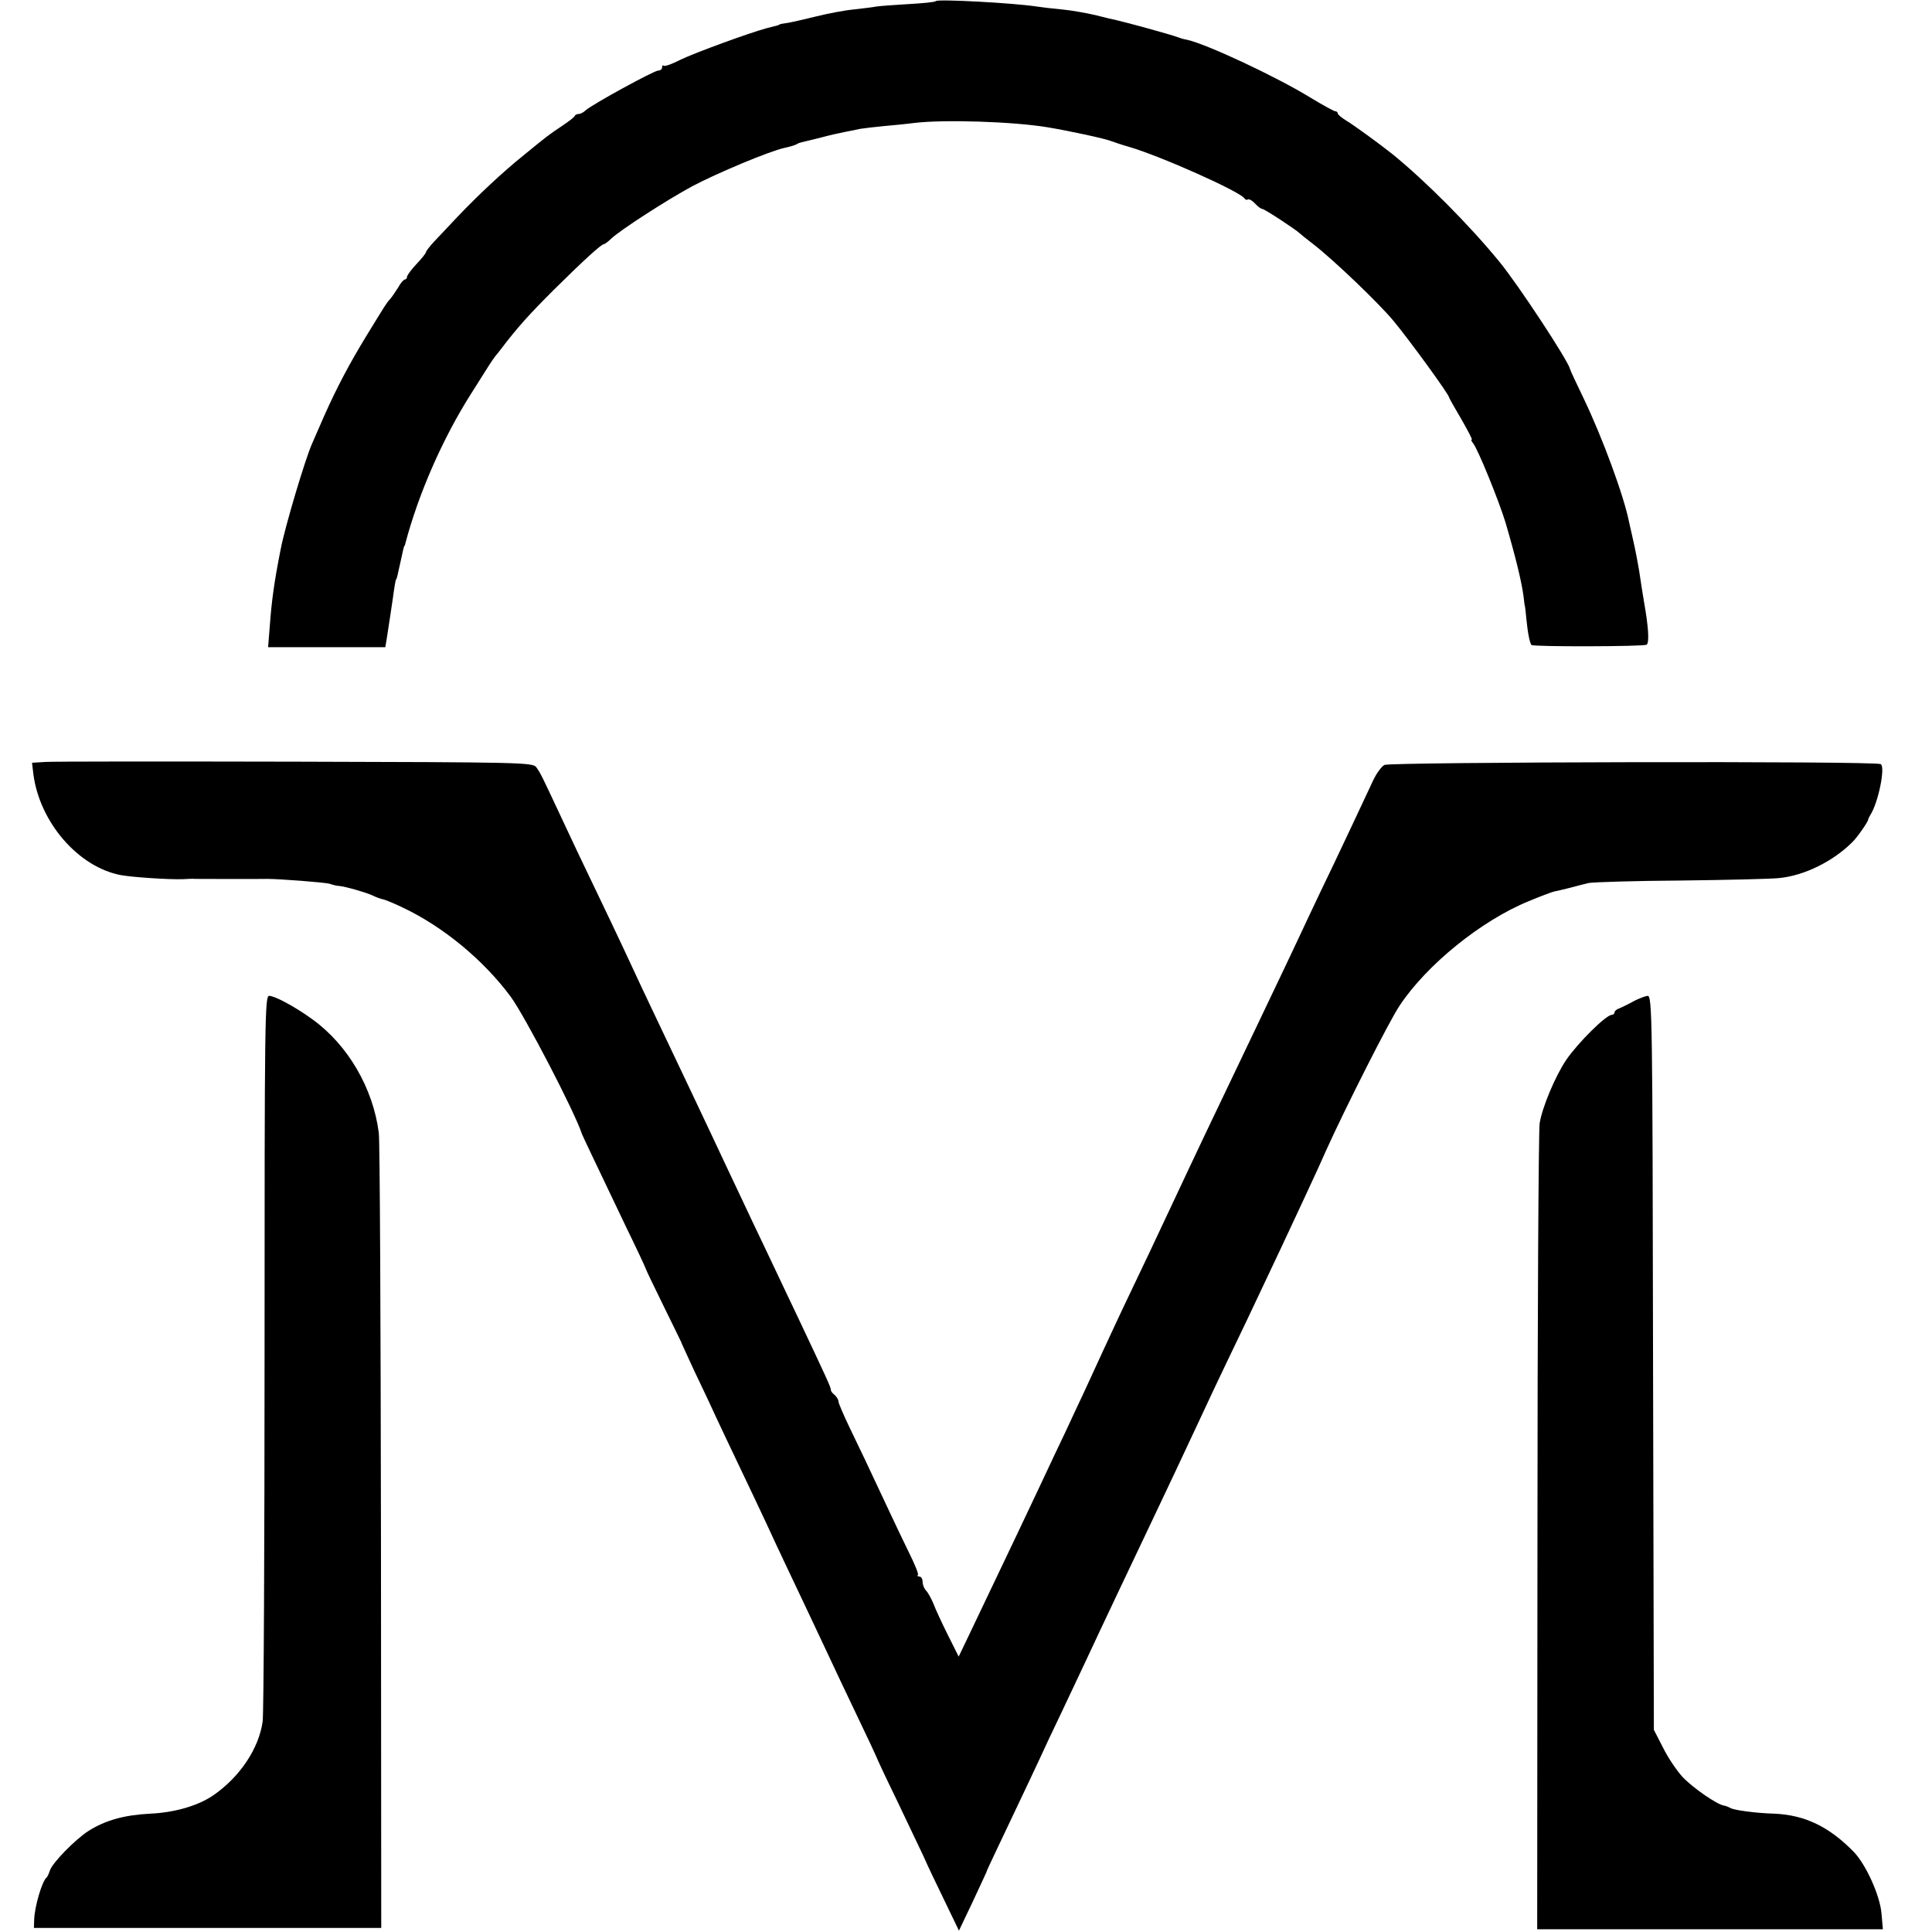 <?xml version="1.0" standalone="no"?>
<!DOCTYPE svg PUBLIC "-//W3C//DTD SVG 20010904//EN"
 "http://www.w3.org/TR/2001/REC-SVG-20010904/DTD/svg10.dtd">
<svg version="1.0" xmlns="http://www.w3.org/2000/svg"
 width="712pt" height="712pt" viewBox="0 0 712 712"
 preserveAspectRatio="xMidYMid meet">
<g transform="translate(0,712) scale(0.1,-0.1)"
fill="#000000" stroke="none">
<path d="M3449 7116 c-3 -4 -48 -8 -100 -11 -52 -3 -105 -7 -119 -9 -14 -3
-52 -7 -85 -11 -33 -3 -94 -15 -135 -25 -41 -10 -88 -21 -105 -24 -16 -2 -31
-5 -32 -6 -3 -3 -5 -3 -48 -14 -66 -18 -263 -90 -317 -116 -31 -16 -59 -26
-62 -22 -3 3 -6 0 -6 -6 0 -7 -6 -12 -14 -12 -16 0 -242 -124 -267 -146 -8 -8
-20 -14 -26 -14 -6 0 -13 -3 -15 -7 -1 -5 -23 -21 -48 -38 -51 -34 -53 -36
-140 -107 -75 -60 -170 -149 -244 -227 -28 -30 -66 -70 -83 -88 -18 -19 -33
-38 -33 -42 0 -4 -16 -24 -35 -44 -19 -20 -35 -42 -35 -47 0 -6 -4 -10 -8 -10
-4 0 -16 -13 -25 -30 -10 -16 -23 -35 -30 -43 -13 -14 -15 -18 -85 -132 -65
-106 -112 -196 -157 -297 -20 -46 -40 -92 -45 -103 -26 -59 -99 -304 -115
-386 -25 -125 -34 -194 -41 -289 l-6 -75 216 0 216 0 5 30 c6 40 16 102 22
145 7 51 11 75 13 75 1 0 3 7 5 15 2 8 6 29 10 45 9 42 13 60 15 63 2 1 3 5 4
10 48 181 136 384 242 551 30 47 60 95 67 106 6 10 17 25 22 32 6 7 15 18 20
25 64 84 105 129 194 218 111 110 177 170 186 170 3 0 16 9 28 21 34 32 203
141 297 192 92 49 286 130 341 142 19 4 39 10 44 13 6 4 15 7 20 8 6 1 37 9
70 17 33 9 74 18 90 21 17 3 41 8 54 11 13 2 52 7 85 10 34 3 86 8 116 12 111
13 363 5 490 -16 84 -14 213 -42 235 -51 11 -4 40 -14 65 -21 117 -34 410
-165 426 -190 3 -5 9 -7 13 -4 5 2 16 -4 26 -15 10 -11 22 -20 27 -20 8 0 125
-77 138 -90 3 -3 25 -21 50 -40 75 -58 240 -216 295 -282 62 -75 205 -272 205
-282 0 -2 20 -38 45 -80 24 -42 42 -76 39 -76 -4 0 -1 -6 5 -14 17 -20 95
-212 119 -291 37 -126 60 -220 67 -275 2 -19 4 -35 5 -35 0 0 3 -20 5 -45 5
-53 13 -91 19 -97 7 -7 413 -6 424 1 11 6 7 66 -9 156 -5 30 -12 73 -15 95 -3
22 -12 72 -20 110 -9 39 -17 78 -20 89 -19 98 -99 314 -167 456 -28 58 -51
107 -51 110 -7 31 -189 308 -260 395 -113 138 -272 297 -392 395 -46 37 -149
112 -175 127 -16 10 -29 21 -29 25 0 4 -4 8 -9 8 -5 0 -45 22 -88 48 -128 79
-391 202 -461 216 -9 1 -24 6 -32 9 -23 9 -187 54 -227 63 -7 1 -40 9 -75 18
-35 8 -90 18 -123 21 -33 3 -76 8 -95 11 -85 13 -363 28 -371 20z"/>
<path d="M167 4312 l-49 -3 5 -42 c23 -177 165 -342 322 -372 43 -8 181 -17
230 -15 17 1 37 2 45 1 12 0 219 -1 265 0 45 0 214 -13 230 -18 11 -4 27 -8
35 -8 23 -2 103 -25 125 -36 12 -6 27 -11 35 -13 8 -1 42 -15 75 -31 148 -70
297 -193 397 -328 52 -71 236 -424 263 -507 2 -6 55 -117 161 -339 41 -84 74
-155 74 -157 0 -2 29 -63 65 -136 36 -73 65 -133 65 -133 -1 0 22 -49 50 -110
29 -60 65 -137 80 -170 15 -33 56 -118 90 -190 34 -71 78 -164 97 -205 19 -41
47 -102 63 -135 64 -135 144 -304 170 -360 15 -33 60 -127 99 -209 39 -81 71
-150 71 -151 0 -2 33 -73 74 -157 40 -84 85 -178 99 -208 13 -30 48 -104 78
-165 l53 -110 50 105 c27 58 50 107 51 110 0 3 13 30 27 60 14 30 52 109 83
175 31 66 70 147 85 180 15 33 51 110 80 170 29 61 70 148 92 195 60 129 157
333 251 531 46 96 119 252 162 344 31 67 65 140 178 375 113 238 152 322 214
455 36 77 72 156 80 175 70 155 232 476 271 534 100 151 302 314 476 385 43
18 86 34 95 36 9 1 34 8 56 13 22 6 54 14 70 18 17 3 170 8 340 9 171 2 333 6
361 9 94 9 200 62 271 133 19 19 57 74 58 83 0 3 4 10 8 17 29 45 56 177 38
187 -18 12 -1808 8 -1829 -3 -11 -6 -30 -32 -42 -58 -52 -111 -96 -205 -145
-308 -29 -60 -71 -148 -93 -195 -54 -116 -118 -250 -192 -405 -199 -416 -199
-416 -323 -680 -41 -88 -105 -223 -142 -300 -37 -77 -86 -183 -110 -235 -24
-52 -63 -138 -88 -190 -24 -52 -60 -129 -80 -170 -70 -150 -196 -415 -318
-670 l-36 -75 -40 80 c-22 44 -46 96 -53 115 -8 19 -20 41 -27 48 -7 7 -13 22
-13 33 0 10 -5 19 -12 19 -6 0 -9 3 -5 6 3 3 -12 40 -33 82 -21 43 -54 112
-74 155 -82 175 -106 226 -145 306 -22 46 -41 90 -41 96 0 7 -7 18 -15 25 -8
6 -14 15 -13 18 1 7 -15 42 -119 262 -25 52 -62 131 -83 175 -21 44 -60 127
-88 185 -27 58 -69 146 -92 195 -23 50 -83 176 -132 280 -147 310 -179 376
-213 450 -18 39 -57 122 -87 185 -110 229 -151 316 -190 400 -59 126 -67 143
-82 163 -13 17 -59 18 -887 20 -481 1 -896 1 -922 -1z"/>
<path d="M975 2142 c0 -719 -3 -1333 -7 -1366 -14 -100 -84 -205 -183 -273
-56 -38 -142 -63 -233 -67 -94 -5 -163 -24 -225 -63 -49 -31 -134 -118 -143
-146 -4 -12 -9 -24 -13 -27 -16 -13 -44 -108 -45 -155 l-1 -30 640 0 640 0 -1
1440 c-1 792 -4 1463 -8 1490 -21 165 -114 324 -244 418 -63 46 -139 87 -160
87 -16 0 -17 -79 -17 -1308z"/>
<path d="M6020 3430 c-19 -11 -43 -22 -52 -26 -10 -3 -18 -10 -18 -15 0 -5 -5
-9 -10 -9 -21 0 -124 -102 -168 -166 -41 -61 -89 -176 -98 -234 -4 -30 -8
-711 -8 -1513 l-1 -1457 637 0 637 0 -5 57 c-5 66 -57 181 -102 228 -91 93
-180 136 -292 141 -71 2 -150 13 -163 21 -7 4 -18 8 -24 9 -26 4 -114 65 -152
105 -21 23 -54 71 -72 108 l-34 66 -3 1353 c-2 1274 -3 1352 -20 1352 -9 -1
-33 -10 -52 -20z"/>
</g>
</svg>
